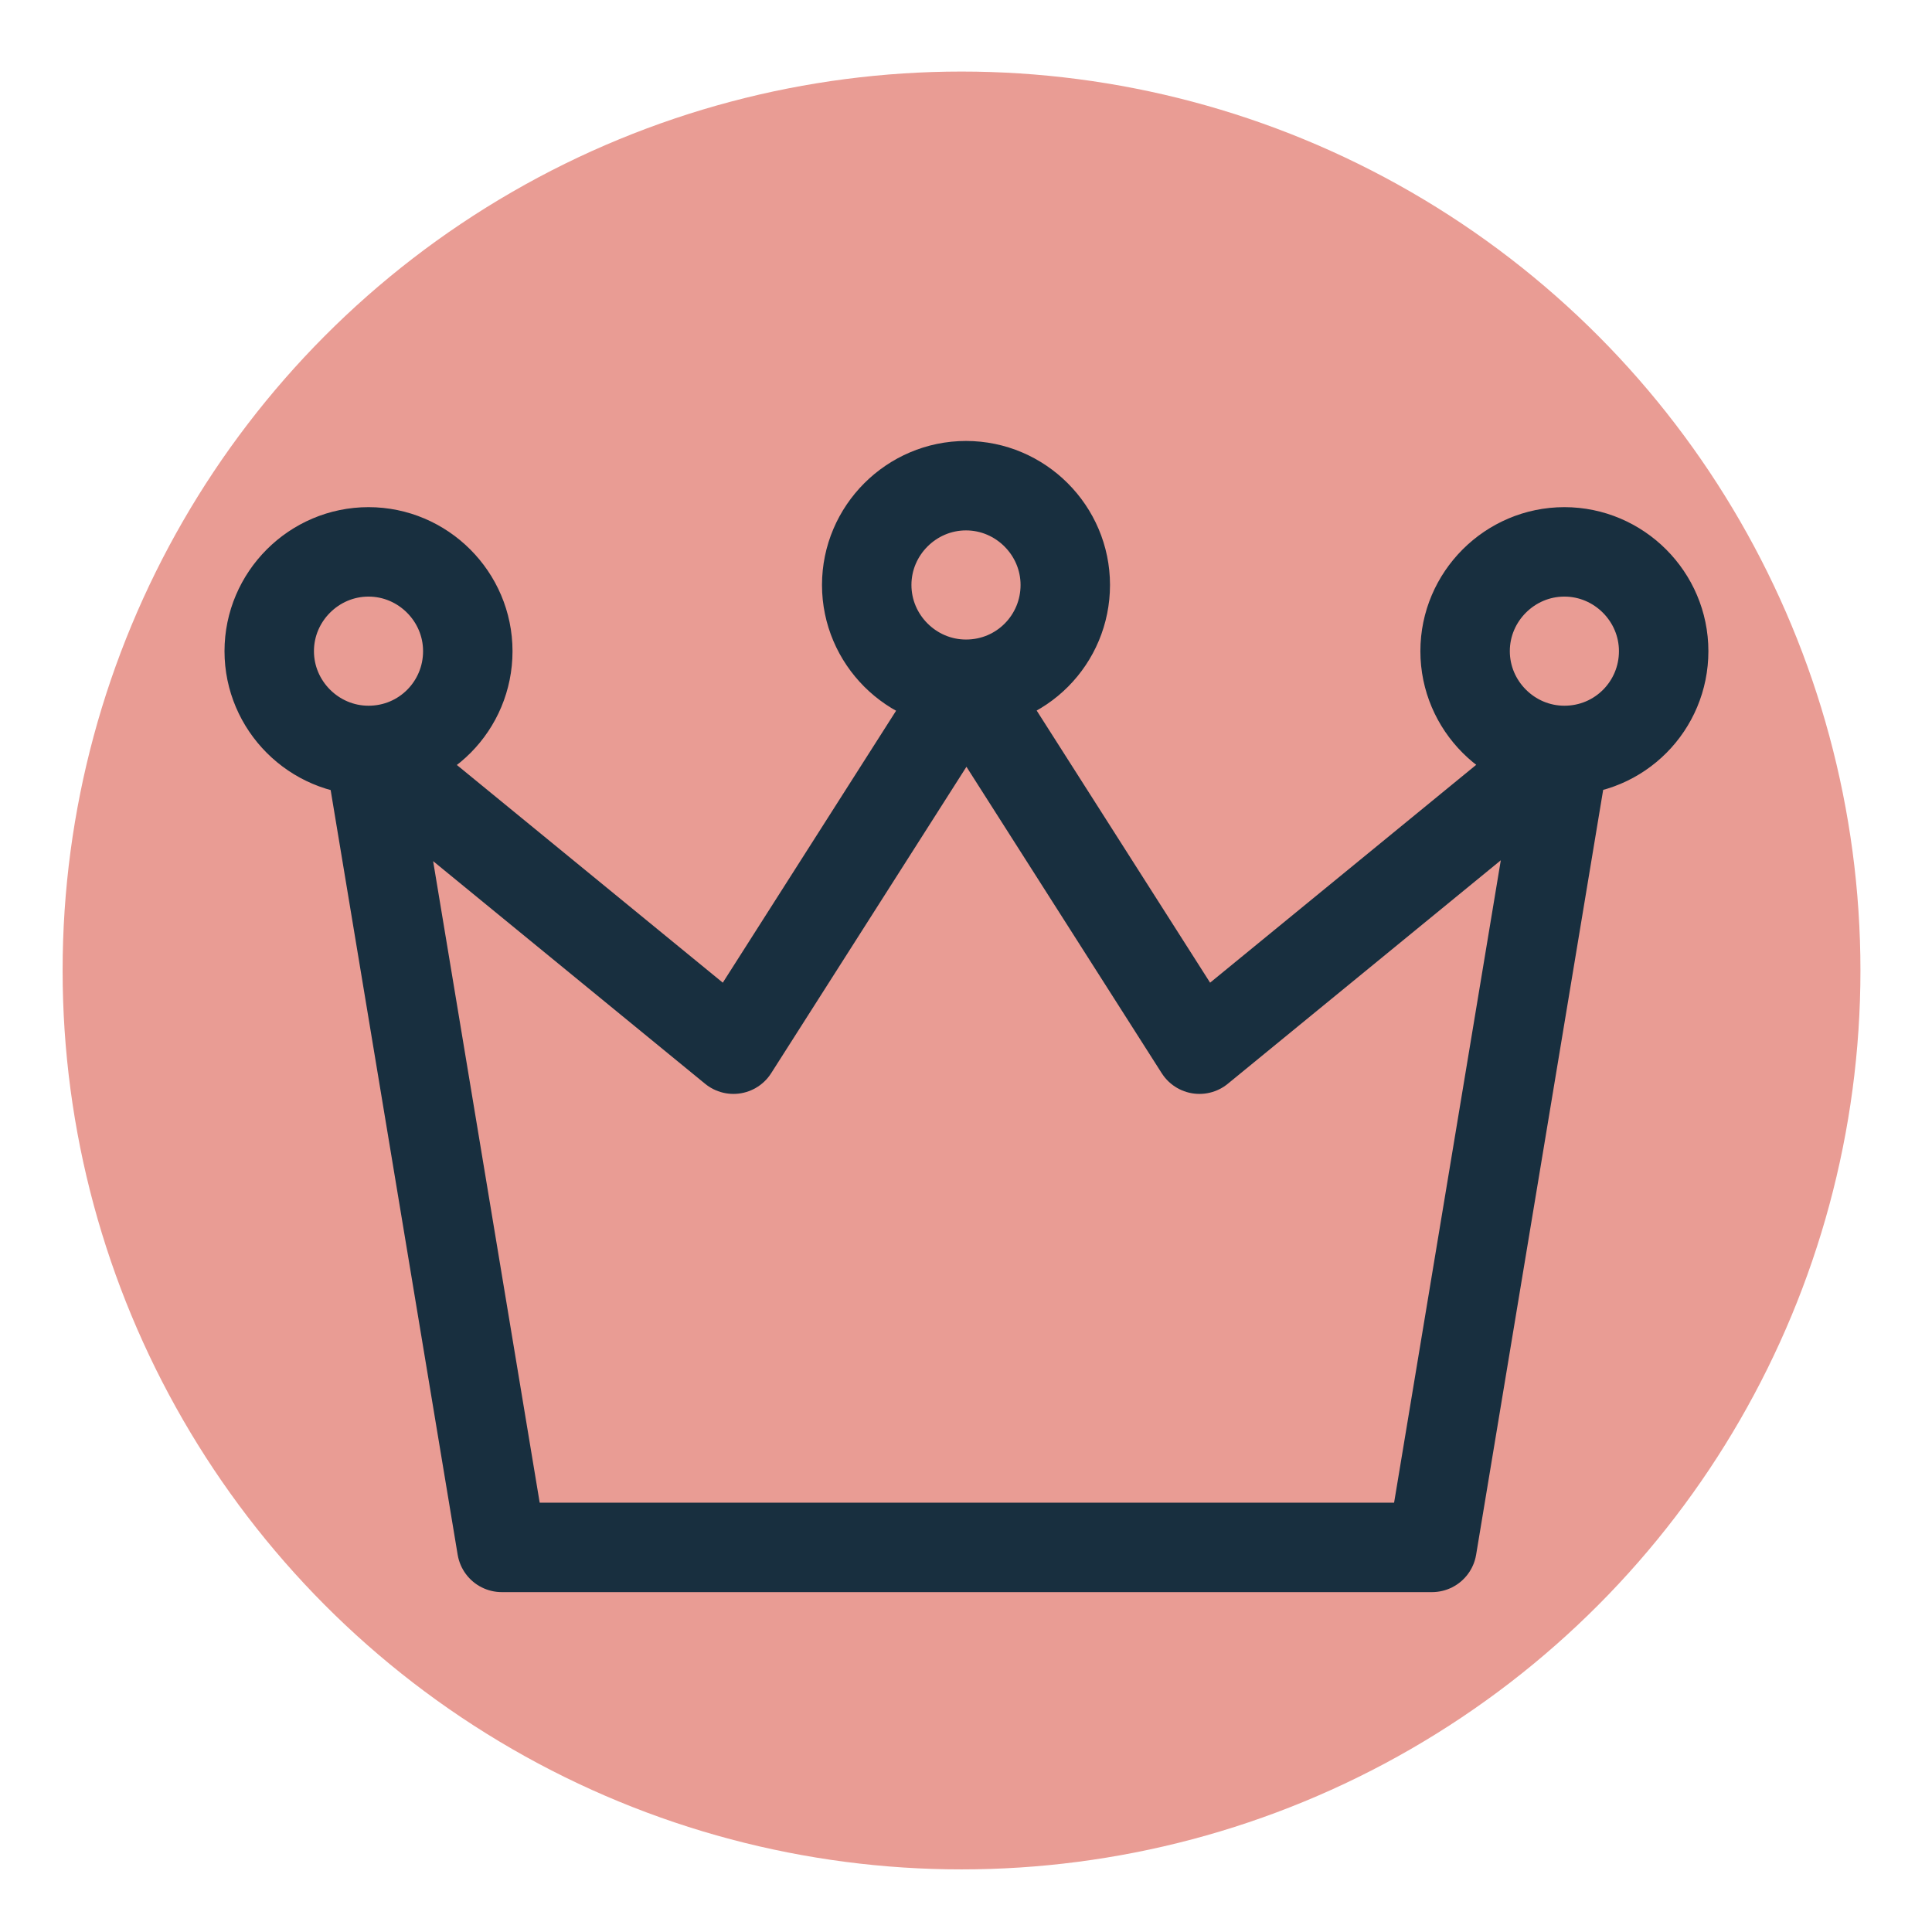 <svg viewBox="0 0 216 216" version="1.1" xmlns="http://www.w3.org/2000/svg" id="Layer_1">
  
  <defs>
    <style>
      .st0 {
        fill: #e99c94;
      }

      .st1 {
        fill: none;
        stroke: #182f3f;
        stroke-linecap: round;
        stroke-linejoin: round;
        stroke-width: 10px;
      }
    </style>
  </defs>
  <circle r="100.5" cy="108.5" cx="107.5" class="st0"></circle>
  <path d="M174.9,83.9l-14.8,89.1H56.1l-14.8-89.1M174.9,83.9l-40.8,33.4-26-40.8M174.9,83.9c6.2,0,11.1-5,11.1-11.1s-5-11.1-11.1-11.1-11.1,5-11.1,11.1,5,11.1,11.1,11.1ZM108,76.5l-26,40.8-40.8-33.4M108,76.5c6.2,0,11.1-5,11.1-11.1s-5-11.1-11.1-11.1-11.1,5-11.1,11.1,5,11.1,11.1,11.1ZM41.2,83.9c6.2,0,11.1-5,11.1-11.1s-5-11.1-11.1-11.1-11.1,5-11.1,11.1,5,11.1,11.1,11.1Z" class="st1"></path>
</svg>